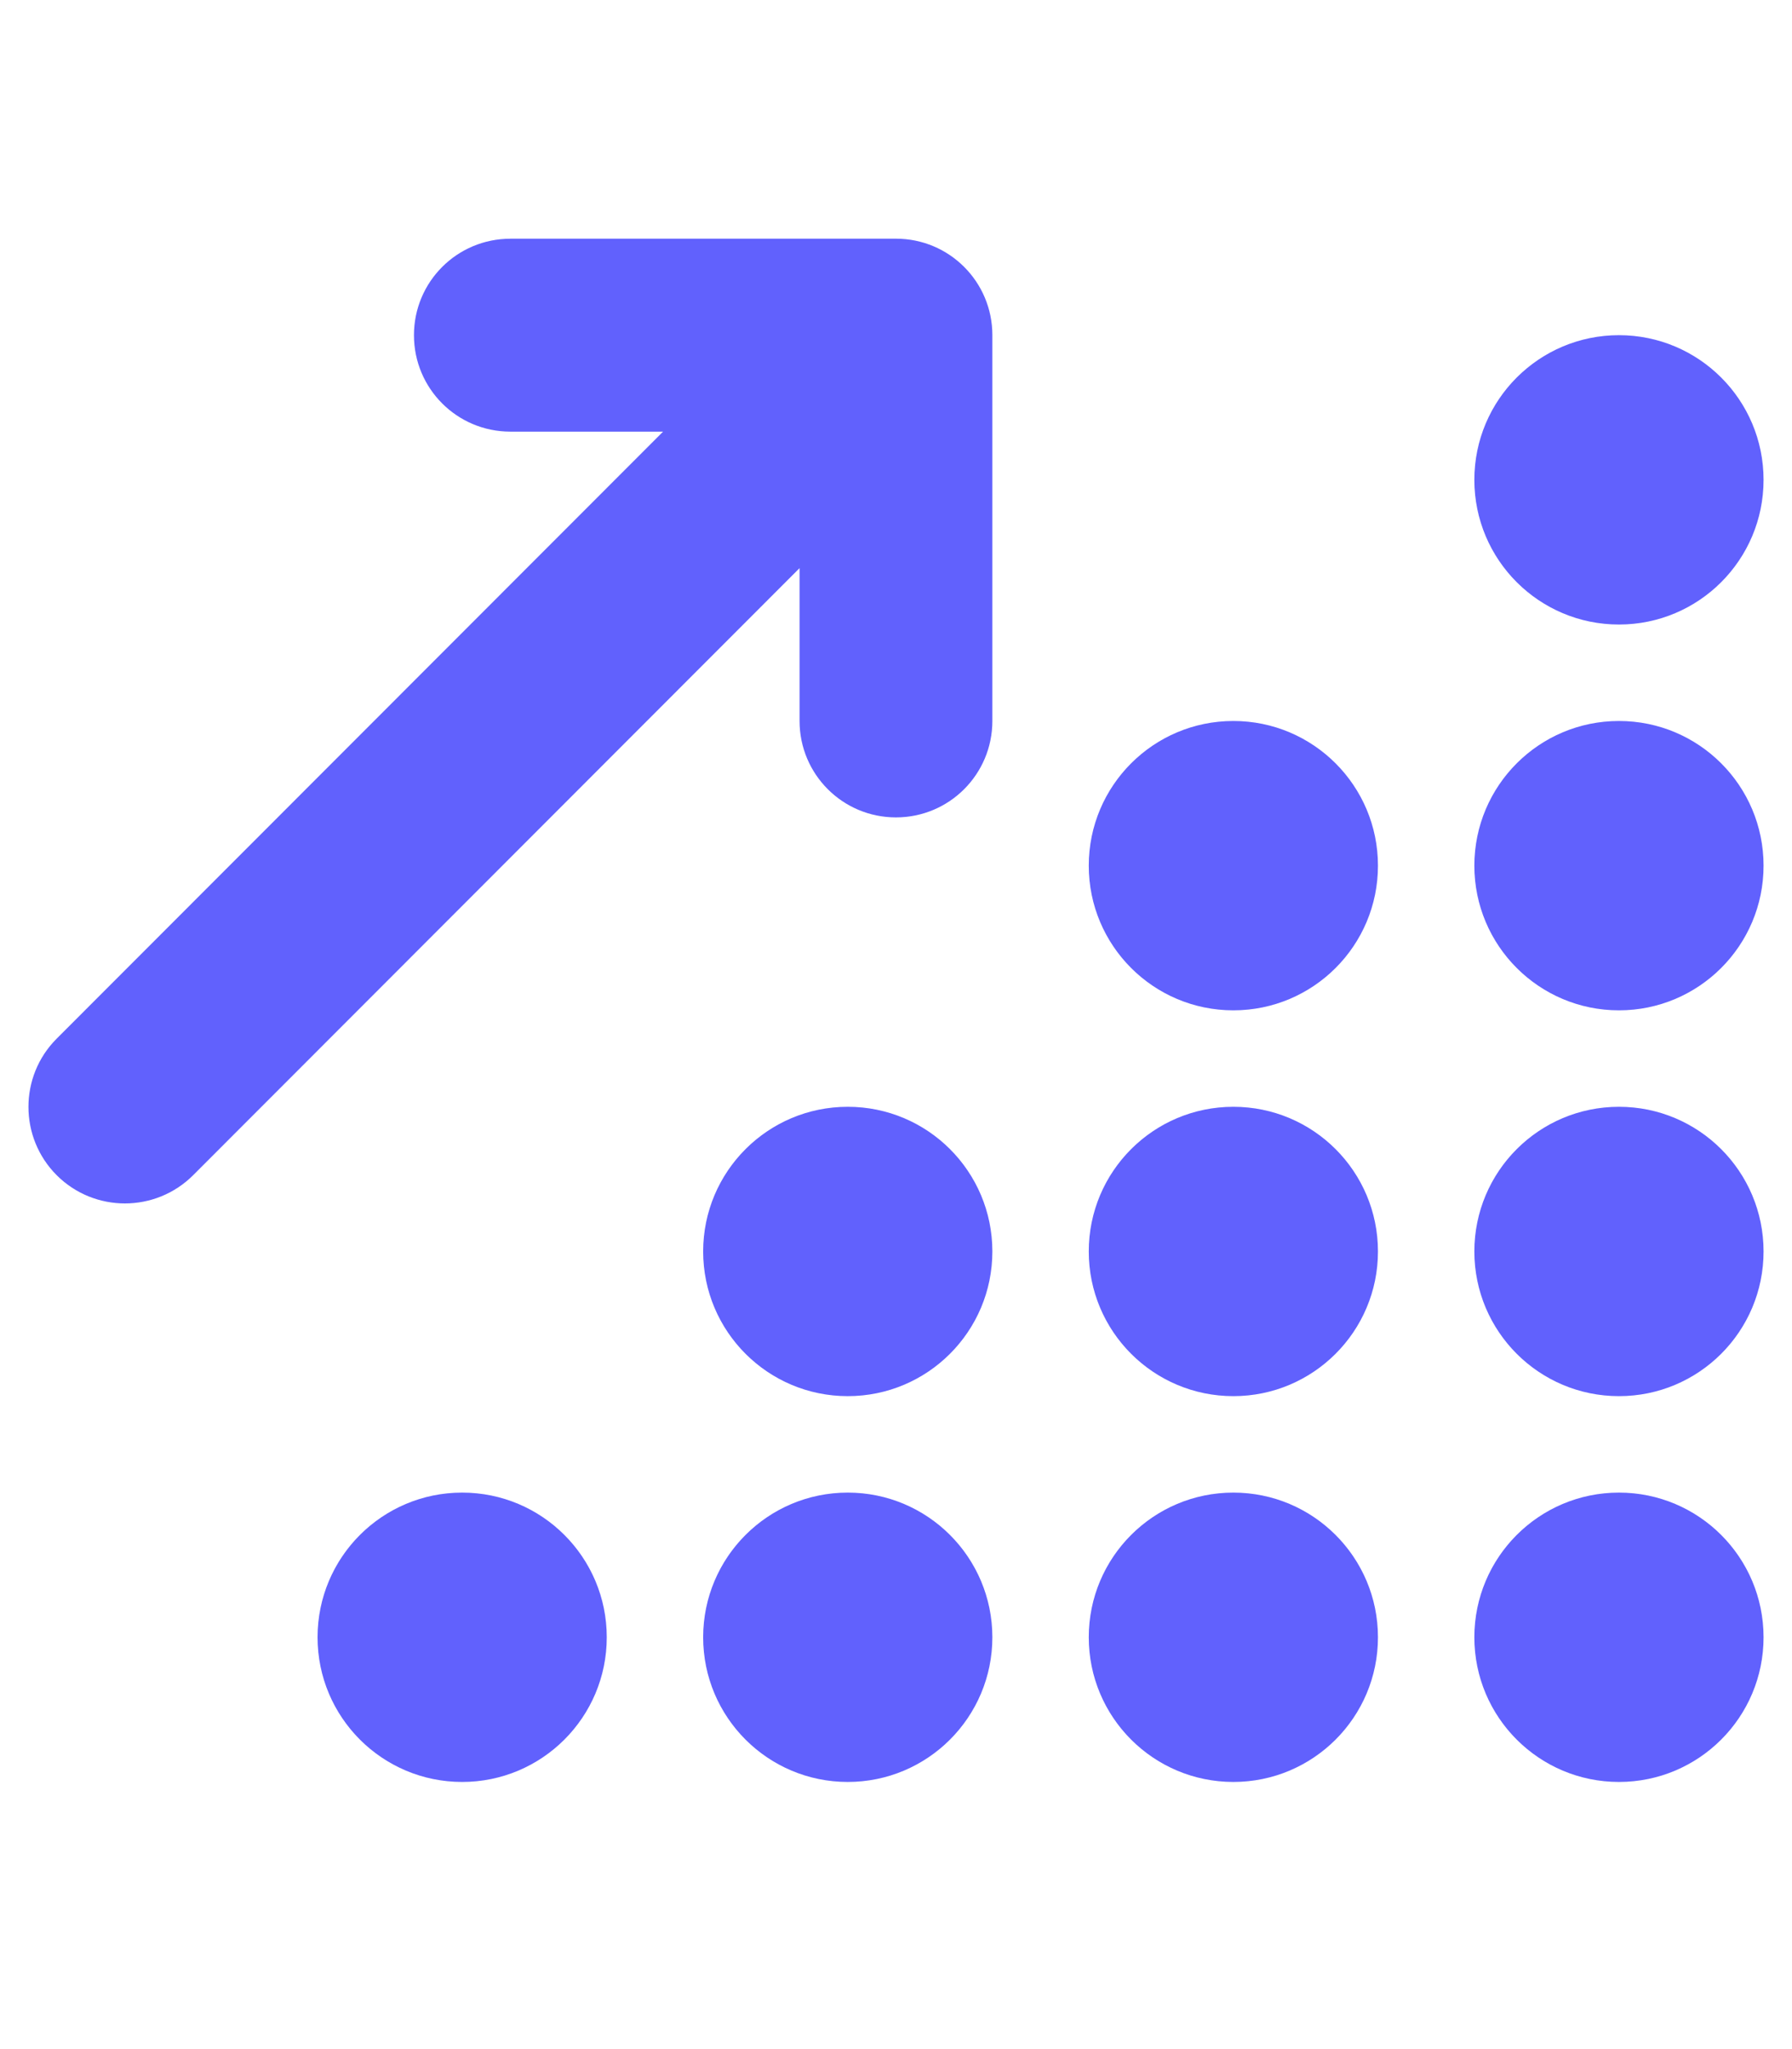 <?xml version="1.0" encoding="UTF-8"?>
<svg id="Capa_1" data-name="Capa 1" xmlns="http://www.w3.org/2000/svg" viewBox="0 0 448 512">
  <defs>
    <style>
      .cls-1 {
        fill: #6161fd;
      }
    </style>
  </defs>
  <path class="cls-1" d="m127.59,59.65c-13.33,0-24.1,10.77-24.1,24.1s10.77,24.1,24.1,24.1h38.18L14.17,259.52c-9.41,9.41-9.41,24.7,0,34.12,9.41,9.41,24.7,9.41,34.12,0l151.6-151.68v38.18c0,13.33,10.77,24.1,24.1,24.1s24.1-10.77,24.1-24.1v-96.4c0-13.33-10.77-24.1-24.1-24.1h-96.4Zm313.3,60.25c0-19.96-16.18-36.15-36.15-36.15s-36.15,16.18-36.15,36.15,16.18,36.15,36.15,36.15,36.15-16.18,36.15-36.15Zm-96.4,96.4c0-19.96-16.18-36.15-36.15-36.15s-36.15,16.18-36.15,36.15,16.18,36.15,36.15,36.15,36.15-16.18,36.15-36.15Zm-36.15,132.55c19.96,0,36.15-16.18,36.15-36.15s-16.18-36.15-36.15-36.15-36.15,16.18-36.15,36.15,16.18,36.15,36.15,36.15Zm36.15,60.25c0-19.96-16.18-36.15-36.15-36.15s-36.15,16.18-36.15,36.15,16.18,36.15,36.15,36.15,36.15-16.18,36.15-36.15h0Zm96.4,0c0-19.96-16.18-36.15-36.15-36.15s-36.15,16.18-36.15,36.15,16.18,36.15,36.15,36.15,36.15-16.18,36.15-36.15h0Zm-228.95-60.25c19.96,0,36.15-16.18,36.15-36.15s-16.18-36.15-36.15-36.15-36.15,16.18-36.15,36.15,16.18,36.15,36.15,36.15Zm36.15,60.25c0-19.96-16.18-36.15-36.15-36.15s-36.15,16.18-36.15,36.15,16.18,36.15,36.15,36.15,36.15-16.18,36.15-36.15h0Zm-132.55,36.15c19.96,0,36.15-16.18,36.15-36.15s-16.18-36.15-36.15-36.15-36.15,16.18-36.15,36.15,16.18,36.15,36.15,36.15Zm325.35-132.55c0-19.96-16.18-36.15-36.15-36.15s-36.15,16.18-36.15,36.15,16.18,36.15,36.15,36.15,36.15-16.18,36.15-36.15Zm-36.15-60.25c19.96,0,36.15-16.18,36.15-36.15s-16.18-36.15-36.15-36.15-36.15,16.18-36.15,36.15,16.18,36.15,36.15,36.15Z"/>
</svg>